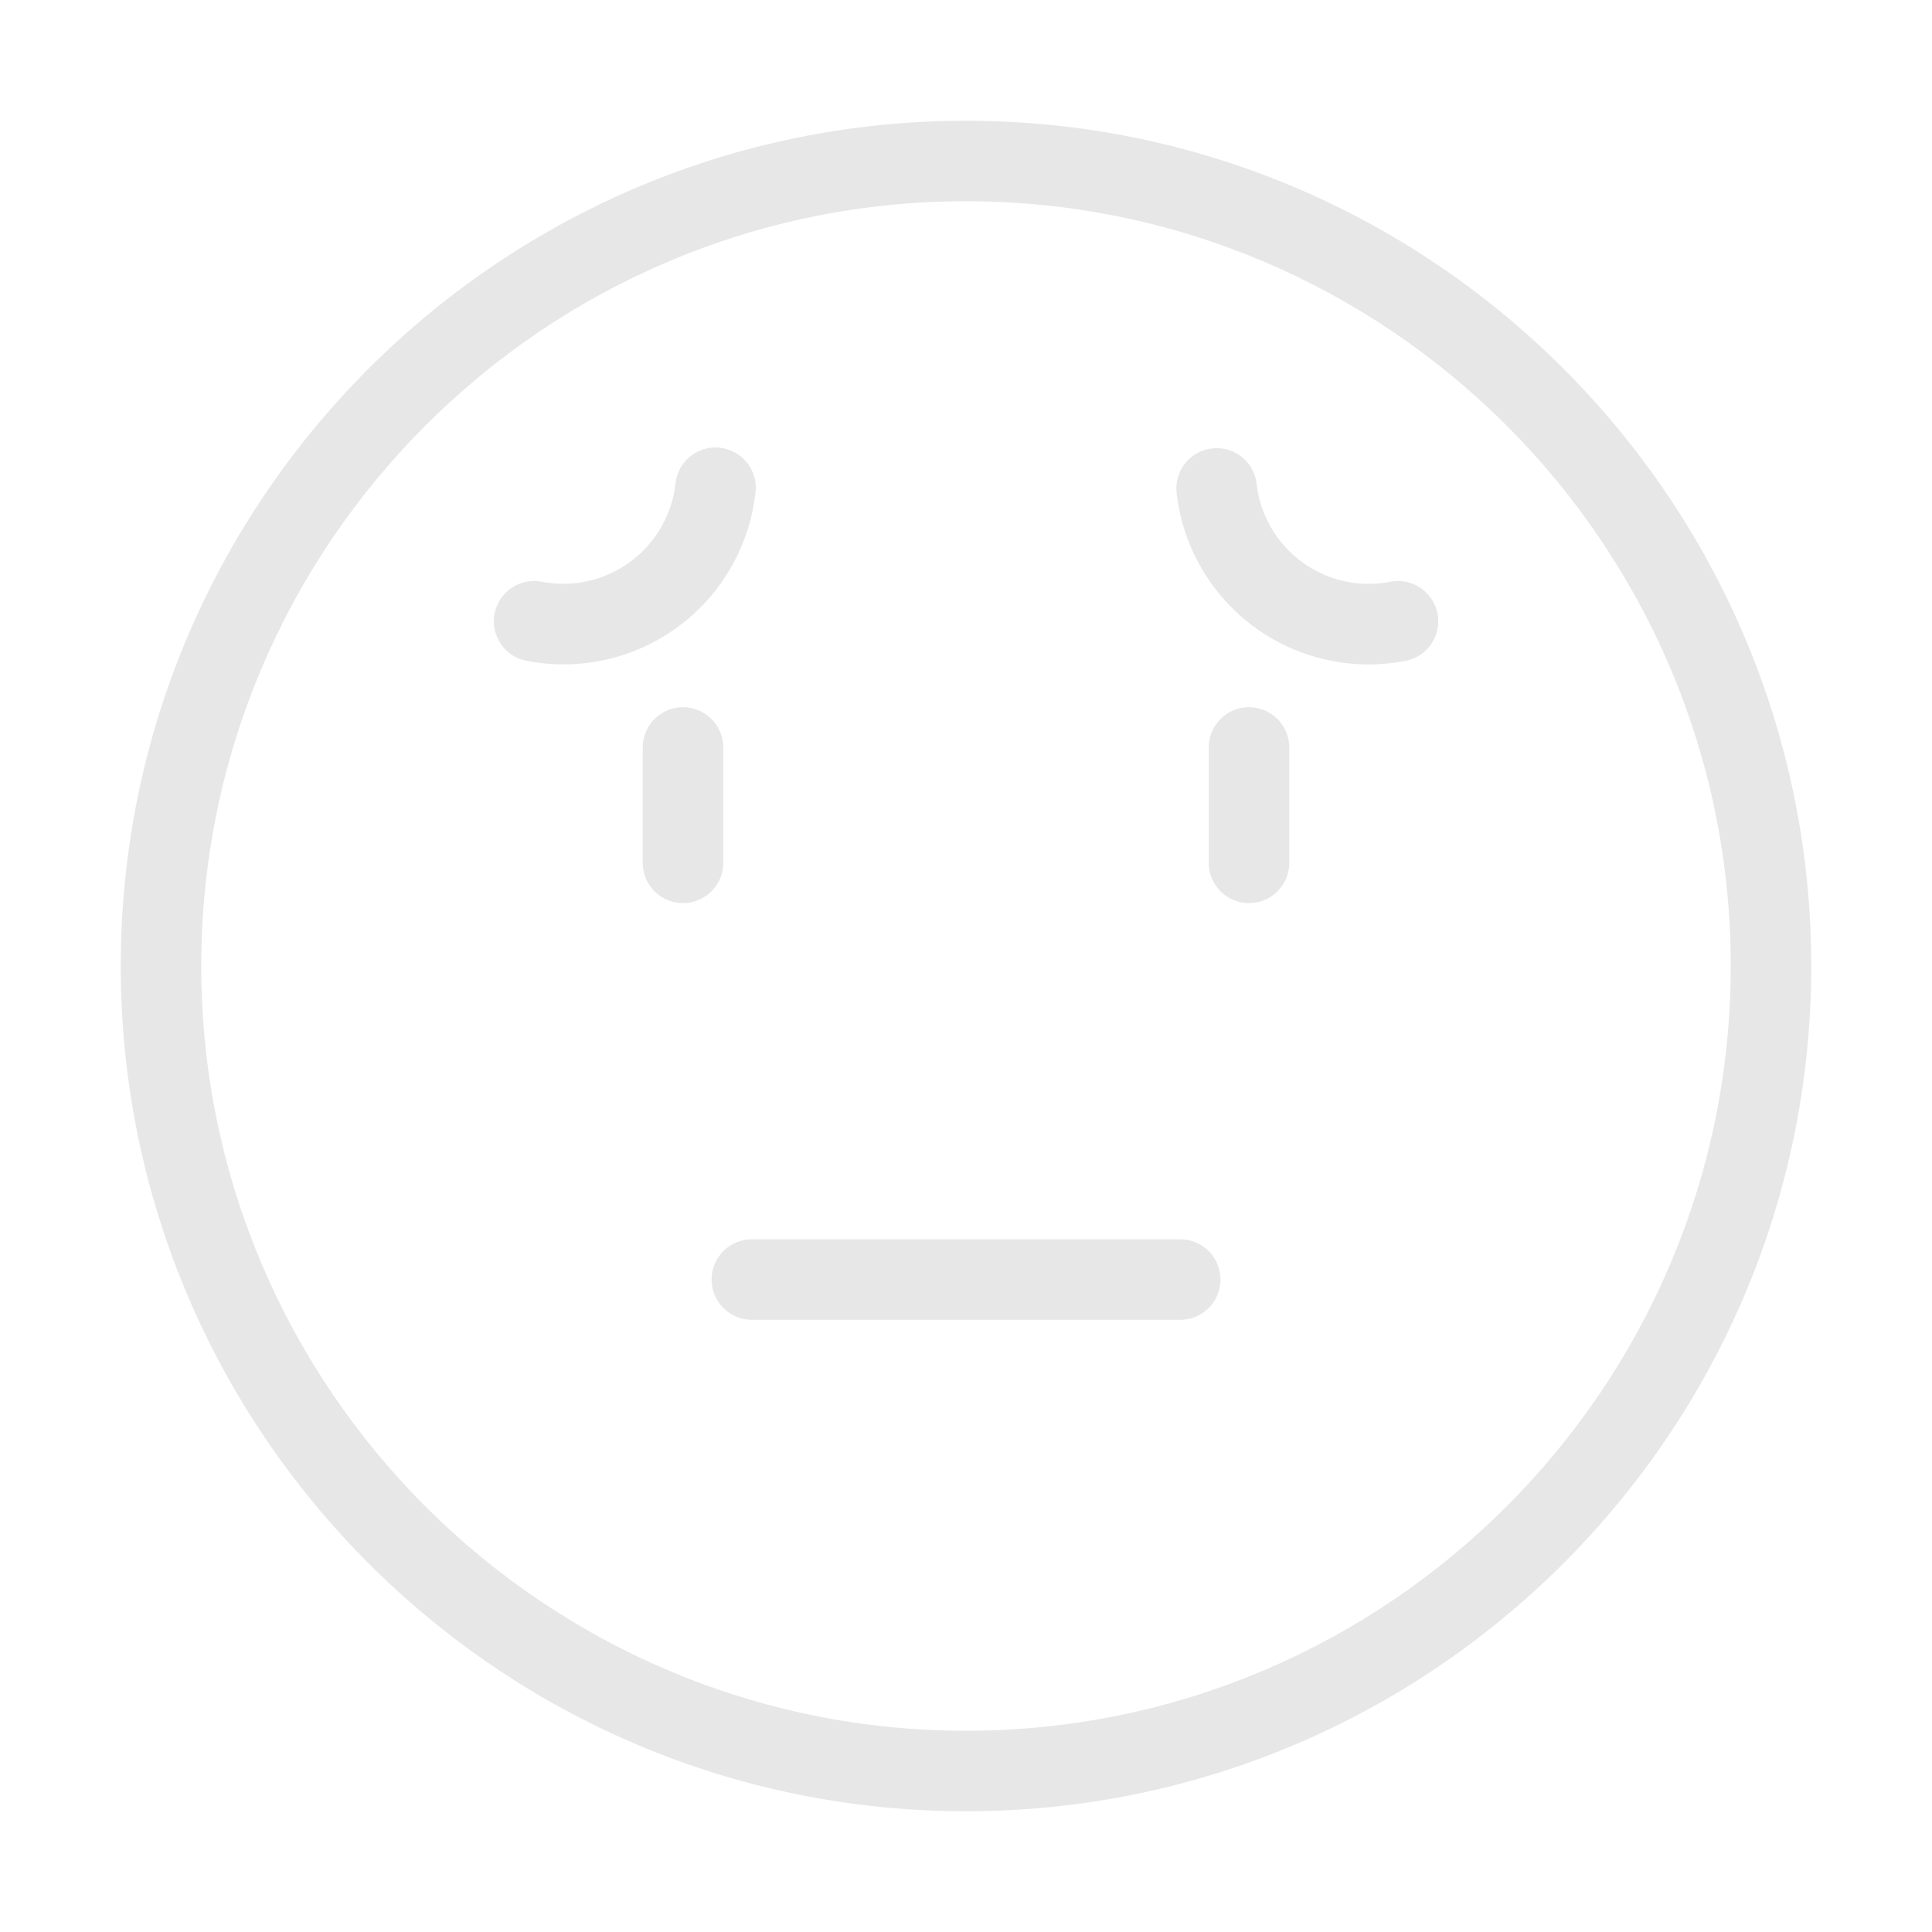 <svg xmlns="http://www.w3.org/2000/svg" width="48" height="48" fill="none"><path fill="#E7E7E7" d="M24 3C12.42 3 3 12.42 3 24s9.42 21 21 21 21-9.42 21-21S35.58 3 24 3Zm0 40C13.523 43 5 34.477 5 24S13.523 5 24 5s19 8.523 19 19-8.523 19-19 19Z"/><path fill="#E7E7E7" d="M17.969 18.571a1 1 0 0 0-2 0v2.866a1 1 0 0 0 2 0v-2.866ZM31.031 17.571a1 1 0 0 0-1 1v2.866a1 1 0 0 0 2 0v-2.866a1 1 0 0 0-1-1ZM29.322 30.79H18.68a1 1 0 1 0 0 2h10.642a1 1 0 0 0 0-2ZM34.542 14.454a2.805 2.805 0 0 1-3.322-2.431.995.995 0 0 0-1.106-.881 1 1 0 0 0-.881 1.106 4.798 4.798 0 0 0 5.689 4.17 1 1 0 0 0-.38-1.964ZM18.768 12.248a1 1 0 1 0-1.987-.225 2.805 2.805 0 0 1-3.321 2.43.999.999 0 1 0-.38 1.964 4.798 4.798 0 0 0 5.688-4.169Z"/></svg>